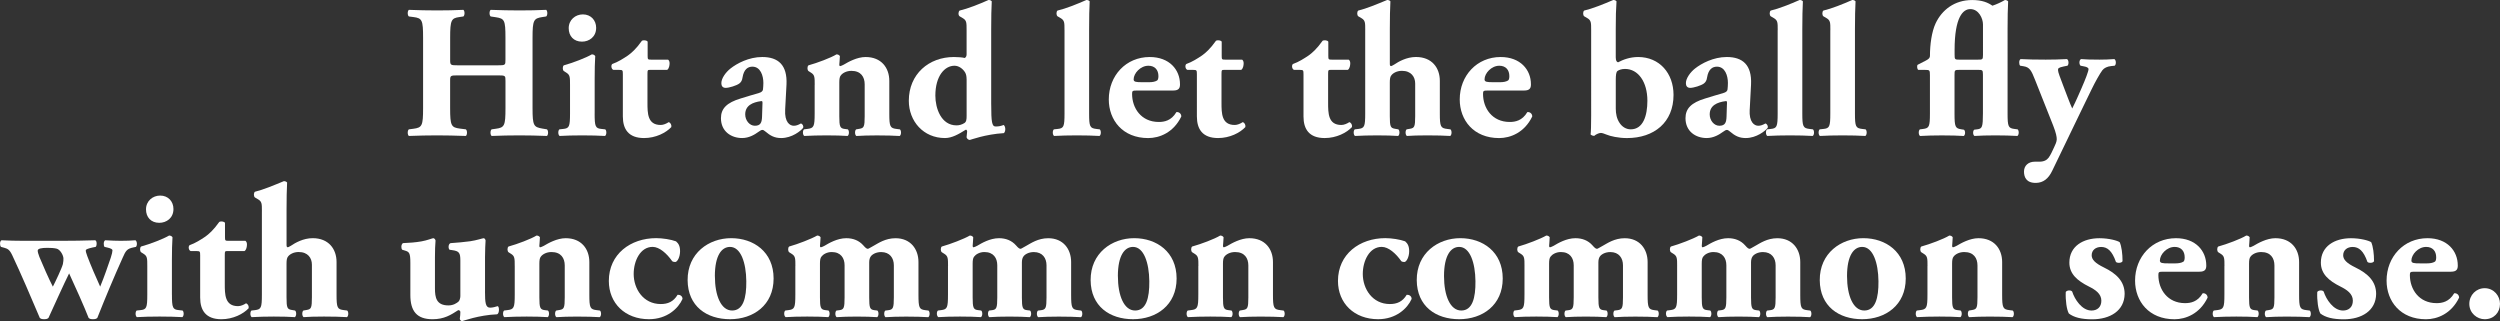 <?xml version="1.0" encoding="UTF-8"?><svg xmlns="http://www.w3.org/2000/svg" viewBox="0 0 990.05 127.17"><rect x="0" y="0" width="990.05" height="127.17" fill="#333333" stroke="none"/><defs><style>.d{fill:#fff;}</style></defs><g id="a"/><g id="b"><g id="c"><g><path class="d" d="M181.41,29.85c-3.07,0-3.15,.07-3.15,2.17v10.8c0,6.98,.45,7.65,3.83,8.1l2.4,.3c.6,.45,.6,2.17,0,2.62-4.27-.15-8.02-.23-11.4-.23-3.6,0-7.35,.08-11.17,.23-.6-.45-.6-2.17,0-2.62l1.8-.23c3.45-.45,3.83-1.2,3.83-8.17V14.92c0-6.98-.38-7.73-3.83-8.17l-1.8-.23c-.6-.45-.6-2.17,0-2.62,3.67,.15,7.58,.23,11.17,.23,3.38,0,7.12-.07,10.42-.23,.6,.45,.6,2.18,0,2.62l-1.57,.23c-3.22,.45-3.67,1.2-3.67,8.17v8.7c0,2.18,.08,2.25,3.15,2.25h15.6c3.15,0,3.15-.07,3.15-2.25V14.92c0-6.98-.38-7.57-3.83-8.1l-2.02-.3c-.6-.45-.6-2.17,0-2.62,4.12,.15,7.8,.23,11.4,.23s7.12-.07,10.58-.23c.6,.45,.6,2.18,0,2.62l-1.5,.23c-3.45,.52-3.9,1.2-3.9,8.17v27.9c0,6.98,.45,7.5,3.9,8.1l1.8,.3c.6,.45,.6,2.17,0,2.62-3.75-.15-7.42-.23-10.88-.23-3.75,0-7.42,.08-11.02,.23-.6-.45-.6-2.17,0-2.62l1.65-.23c3.45-.45,3.83-1.2,3.83-8.17v-10.8c0-2.1,0-2.17-3.15-2.17h-15.6Z"/><path class="d" d="M235.49,44.92c0,5.25,.3,5.92,2.77,6.15l1.42,.15c.6,.45,.6,2.17-.07,2.62-2.62-.15-5.55-.23-9-.23s-6.53,.08-9,.23c-.67-.45-.67-2.17-.07-2.62l1.42-.15c2.48-.23,2.78-.9,2.78-6.15v-11.32c0-3,0-3.9-1.42-4.8l-1.05-.67c-.53-.45-.53-1.8,0-2.25,3.52-.97,8.85-3,11.1-4.35,.6,0,1.05,.23,1.35,.67-.15,2.25-.22,5.55-.22,8.92v13.8Zm.6-33.9c0,3.6-2.78,5.47-5.62,5.47-3.3,0-5.25-2.25-5.25-5.32,0-3.3,2.62-5.47,5.62-5.47,3.15,0,5.25,2.32,5.25,5.32Z"/><path class="d" d="M257.46,27.67c-.97,0-1.05,.07-1.05,1.72v11.25c0,4.2,0,8.85,5.25,8.85,1.05,0,2.25-.52,3.15-1.12,.75,.23,1.2,1.05,1.05,1.95-2.1,2.25-6.15,4.35-10.8,4.35-6.22,0-8.4-3.6-8.4-8.55V29.4c0-1.57-.07-1.72-1.42-1.72h-2.33c-.82-.3-1.05-1.8-.45-2.33,2.32-.82,4.42-2.17,6.22-3.38,1.35-.97,3.22-2.55,5.55-5.85,.52-.3,1.88-.23,2.25,.38v5.62c0,1.42,.08,1.5,1.42,1.5h6.67c.38,.3,.6,.75,.6,1.43,0,.82-.22,2.17-.97,2.62h-6.75Z"/><path class="d" d="M310.94,43.35c-.3,5.1,1.88,6.45,3.38,6.45,.9,0,1.65-.23,2.85-.9,.68,.15,1.12,1.05,.9,1.72-.9,1.2-4.42,4.05-8.7,4.05-2.62,0-4.28-.9-6.3-2.62-.52-.45-.82-.6-1.2-.6s-.83,.3-1.58,.82c-1.35,.98-3.6,2.4-6.38,2.4-4.35,0-8.4-2.62-8.4-7.87,0-3.82,2.32-6.15,7.8-7.8,2.85-.9,4.95-1.5,7.05-2.1,1.35-.38,1.72-.9,1.8-1.5,.08-.83,.15-1.65,.15-2.55,0-2.85-1.12-6.45-4.35-6.45-1.8,0-3.38,1.05-3.9,4.27-.15,1.2-.6,1.88-1.27,2.4-1.12,.83-4.05,1.73-5.4,1.73-1.28,0-1.72-.83-1.72-1.88,0-1.95,1.8-4.35,3.6-5.77,2.55-2.02,7.27-4.57,12.6-4.57,6.3,0,9.97,3.15,9.6,10.87l-.53,9.9Zm-9-1.95c.08-1.2,0-1.42-.52-1.35-3.38,.45-6.3,1.72-6.3,5.25,0,2.4,1.72,4.5,3.82,4.5,2.33,0,2.78-1.35,2.85-3.67l.15-4.73Z"/><path class="d" d="M322.64,33.6c0-3,0-3.9-1.43-4.8l-1.05-.67c-.52-.45-.52-1.8,0-2.25,3.52-.97,8.92-3,11.1-4.35,.6,0,1.05,.23,1.35,.67,0,1.05-.23,2.85-.23,3.38,0,.45,.15,.6,.38,.6s.98-.38,1.42-.6c1.65-.98,5.17-3,8.62-3,6.22,0,9.38,4.27,9.38,9.45v12.9c0,5.25,.3,5.85,3,6.15l1.2,.15c.6,.45,.6,2.17-.08,2.62-2.33-.15-5.47-.23-9.07-.23-3,0-5.92,.08-8.1,.23-.67-.45-.67-2.17-.08-2.62l1.35-.23c1.72-.3,2.03-.82,2.03-4.95v-12.67c0-2.92-1.5-5.32-5.25-5.32-2.1,0-3.6,.97-4.2,1.8-.45,.52-.6,1.42-.6,2.77v13.42c0,4.12,.3,4.8,2.17,5.02l1.2,.15c.6,.45,.6,2.17-.08,2.62-2.32-.15-4.72-.23-8.32-.23-3.15,0-6.22,.08-8.85,.23-.68-.45-.68-2.17-.08-2.62l1.2-.15c2.7-.3,3-.9,3-6.15v-11.32Z"/><path class="d" d="M392.54,41.32c0,7.05,.3,8.77,1.72,8.77,1.35,0,1.95-.15,3.23-.6,.82,.68,.82,2.55,.07,3.23-7.42,.45-13.27,2.7-13.5,2.7-.53,0-1.12-.45-1.28-1.05l.23-2.32c-.08-.6-.38-.83-.68-.6-2.62,1.65-5.32,3.22-8.1,3.22-8.55,0-14.32-6.67-14.32-14.77,0-10.57,7.95-17.32,17.85-17.32,1.65,0,3.45,.15,4.28,.38,.52-.23,.75-.82,.75-1.42V11.92c0-3,0-3.82-1.5-4.73l-1.28-.75c-.6-.45-.53-1.8,0-2.25,3.22-.75,7.8-2.55,11.47-4.2,.53,0,.97,.15,1.27,.53-.15,3.07-.22,6.22-.22,10.95v29.85Zm-9.75-9.97c0-1.2-.22-1.95-.52-2.55-.9-1.57-2.55-2.77-4.28-2.77-3.82,0-7.57,3.97-7.57,11.85,0,4.95,2.25,11.77,8.4,11.77,1.05,0,2.1-.3,3.08-.9,.82-.52,.9-1.5,.9-2.85v-14.55Z"/><path class="d" d="M421.56,11.92c0-3,0-3.82-1.5-4.73l-1.28-.75c-.52-.45-.52-1.8,0-2.25,3.23-.75,7.72-2.55,11.47-4.2,.45,0,.98,.15,1.28,.53-.15,3.07-.22,6.22-.22,10.95V44.92c0,5.25,.3,5.85,2.92,6.15l1.28,.15c.6,.45,.6,2.17-.07,2.62-2.48-.15-5.62-.23-9-.23s-6.38,.08-9,.23c-.67-.45-.67-2.17-.07-2.62l1.42-.15c2.48-.23,2.78-.9,2.78-6.15V11.92Z"/><path class="d" d="M450.21,35.85c-1.73,0-1.88,.15-1.88,1.35,0,5.62,3.6,11.1,10.57,11.1,2.1,0,4.95-.45,6.97-3.9,.83-.15,1.95,.45,1.95,1.73-3.07,6.37-8.62,8.55-13.12,8.55-10.12,0-15.6-7.12-15.6-15.3,0-9.45,6.82-16.8,16.2-16.8,7.8,0,12,5.02,12,10.8,0,1.42-.38,2.47-2.7,2.47h-14.4Zm4.95-3.3c1.05,0,2.25-.15,3.07-.67,.38-.23,.53-.98,.53-1.73,0-2.47-1.42-4.12-3.97-4.12-3.15,0-5.85,3-5.85,5.4,0,1.05,1.05,1.12,3.45,1.12h2.78Z"/><path class="d" d="M484.79,27.67c-.97,0-1.05,.07-1.05,1.72v11.25c0,4.2,0,8.85,5.25,8.85,1.05,0,2.25-.52,3.15-1.12,.75,.23,1.2,1.05,1.05,1.95-2.1,2.25-6.15,4.35-10.8,4.35-6.22,0-8.4-3.6-8.4-8.55V29.4c0-1.57-.08-1.72-1.43-1.72h-2.32c-.83-.3-1.05-1.8-.45-2.33,2.33-.82,4.43-2.17,6.23-3.38,1.35-.97,3.22-2.55,5.55-5.85,.53-.3,1.88-.23,2.25,.38v5.62c0,1.42,.07,1.5,1.42,1.5h6.67c.38,.3,.6,.75,.6,1.43,0,.82-.22,2.17-.97,2.62h-6.75Z"/><path class="d" d="M527.01,27.67c-.97,0-1.05,.07-1.05,1.72v11.25c0,4.2,0,8.85,5.25,8.85,1.05,0,2.25-.52,3.15-1.12,.75,.23,1.2,1.05,1.05,1.95-2.1,2.25-6.15,4.35-10.8,4.35-6.23,0-8.4-3.6-8.4-8.55V29.4c0-1.57-.07-1.72-1.42-1.72h-2.32c-.83-.3-1.05-1.8-.45-2.33,2.32-.82,4.42-2.17,6.22-3.38,1.35-.97,3.22-2.55,5.55-5.85,.52-.3,1.88-.23,2.25,.38v5.62c0,1.42,.08,1.5,1.42,1.5h6.67c.38,.3,.6,.75,.6,1.43,0,.82-.22,2.17-.97,2.62h-6.75Z"/><path class="d" d="M540.66,11.92c0-3,0-3.82-1.5-4.73l-1.28-.75c-.52-.45-.52-1.8,0-2.25,3.15-.75,7.5-2.55,11.47-4.2,.45,0,.98,.15,1.28,.53-.15,3.07-.23,6.22-.23,10.95v13.8c0,.67,.15,.9,.53,.9,.08,0,.45-.15,1.2-.6,1.65-1.12,4.87-3,8.62-3,6.3,0,9.45,4.27,9.45,9.45v12.9c0,5.25,.3,5.85,3,6.15l1.2,.15c.6,.45,.6,2.17-.07,2.62-2.33-.15-5.48-.23-9.08-.23-3.22,0-6.45,.08-8.1,.23-.67-.45-.67-2.17-.08-2.62l1.35-.23c1.72-.3,2.02-.82,2.02-4.95v-12.97c0-2.62-1.58-5.02-5.25-5.02-2.1,0-3.6,.97-4.2,1.8-.45,.52-.6,1.42-.6,2.77v13.42c0,4.12,.3,4.65,2.03,4.95l1.35,.23c.6,.45,.6,2.17-.08,2.62-2.32-.15-4.72-.23-8.32-.23-3.08,0-6.22,.08-8.77,.23-.67-.45-.67-2.17-.08-2.62l1.35-.15c2.48-.3,2.78-.9,2.78-6.15V11.92Z"/><path class="d" d="M589.18,35.85c-1.72,0-1.87,.15-1.87,1.35,0,5.62,3.6,11.1,10.57,11.1,2.1,0,4.95-.45,6.97-3.9,.83-.15,1.95,.45,1.95,1.73-3.08,6.37-8.62,8.55-13.12,8.55-10.12,0-15.6-7.12-15.6-15.3,0-9.45,6.83-16.8,16.2-16.8,7.8,0,12,5.02,12,10.8,0,1.42-.38,2.47-2.7,2.47h-14.4Zm4.95-3.3c1.05,0,2.25-.15,3.08-.67,.38-.23,.52-.98,.52-1.73,0-2.47-1.42-4.12-3.97-4.12-3.15,0-5.85,3-5.85,5.4,0,1.05,1.05,1.12,3.45,1.12h2.77Z"/><path class="d" d="M639.88,22.8c0,1.27,.38,1.73,.9,1.88,1.95-1.05,4.72-2.1,7.95-2.1,8.47,0,14.02,6.45,14.02,15,0,10.87-7.65,17.1-18.45,17.1-3.38,0-6.6-.75-8.02-1.35-1.12-.45-1.8-.68-2.33-.68-.75,0-2.02,.6-2.55,1.12-.52,.08-1.12-.15-1.5-.52,.15-.98,.23-3.52,.23-7.42V11.92c0-3,0-3.82-1.5-4.73l-1.28-.75c-.52-.45-.52-1.8,0-2.25,3.22-.75,7.72-2.55,11.55-4.2,.45,0,.97,.15,1.27,.53-.22,3.07-.3,6.22-.3,10.95v11.32Zm0,20.25c0,1.95,.38,3.98,1.5,5.62,.97,1.5,2.55,2.55,4.42,2.55,4.88,0,6.6-5.32,6.6-11.32,0-7.5-3.67-12.6-8.85-12.6-1.35,0-2.4,.38-3,.82-.52,.38-.67,1.65-.67,3.45v11.47Z"/><path class="d" d="M692.91,43.35c-.3,5.1,1.88,6.45,3.38,6.45,.9,0,1.65-.23,2.85-.9,.67,.15,1.12,1.05,.9,1.72-.9,1.2-4.42,4.05-8.7,4.05-2.62,0-4.28-.9-6.3-2.62-.53-.45-.83-.6-1.2-.6s-.83,.3-1.58,.82c-1.35,.98-3.6,2.4-6.37,2.4-4.35,0-8.4-2.62-8.4-7.87,0-3.82,2.32-6.15,7.8-7.8,2.85-.9,4.95-1.5,7.05-2.1,1.35-.38,1.73-.9,1.8-1.5,.08-.83,.15-1.65,.15-2.55,0-2.85-1.12-6.45-4.35-6.45-1.8,0-3.38,1.05-3.9,4.27-.15,1.2-.6,1.88-1.27,2.4-1.12,.83-4.05,1.73-5.4,1.73-1.27,0-1.72-.83-1.72-1.88,0-1.95,1.8-4.35,3.6-5.77,2.55-2.02,7.28-4.57,12.6-4.57,6.3,0,9.97,3.15,9.6,10.87l-.52,9.9Zm-9-1.95c.08-1.2,0-1.42-.53-1.35-3.37,.45-6.3,1.72-6.3,5.25,0,2.4,1.72,4.5,3.82,4.5,2.33,0,2.78-1.35,2.85-3.67l.15-4.73Z"/><path class="d" d="M704.01,11.92c0-3,0-3.82-1.5-4.73l-1.28-.75c-.53-.45-.53-1.8,0-2.25,3.22-.75,7.72-2.55,11.47-4.2,.45,0,.97,.15,1.28,.53-.15,3.07-.23,6.22-.23,10.95V44.92c0,5.25,.3,5.85,2.92,6.15l1.28,.15c.6,.45,.6,2.17-.08,2.62-2.47-.15-5.62-.23-9-.23s-6.37,.08-9,.23c-.67-.45-.67-2.17-.08-2.62l1.42-.15c2.47-.23,2.78-.9,2.78-6.15V11.92Z"/><path class="d" d="M724.86,11.92c0-3,0-3.82-1.5-4.73l-1.28-.75c-.52-.45-.52-1.8,0-2.25,3.22-.75,7.72-2.55,11.47-4.2,.45,0,.97,.15,1.28,.53-.15,3.07-.23,6.22-.23,10.95V44.92c0,5.25,.3,5.85,2.92,6.15l1.28,.15c.6,.45,.6,2.17-.08,2.62-2.47-.15-5.62-.23-9-.23s-6.37,.08-9,.23c-.67-.45-.67-2.17-.08-2.62l1.42-.15c2.47-.23,2.78-.9,2.78-6.15V11.92Z"/><path class="d" d="M759.66,27.67c-.45-.3-.6-1.65-.23-2.02l3.22-1.65c.98-.52,1.65-.97,1.65-1.95,0-4.35,.67-9.45,2.25-12.82,2.47-5.25,7.42-9.22,14.47-9.22,3.97,0,6.3,1.05,8.02,2.25,1.8-.6,3.38-1.35,4.95-2.25,.45,0,.97,.15,1.27,.53-.15,3.07-.22,6.22-.22,10.95V44.92c0,5.25,.3,5.85,2.77,6.15l1.2,.15c.6,.45,.6,2.17-.08,2.62-2.4-.15-5.55-.23-8.77-.23s-5.85,.08-8.25,.23c-.67-.45-.67-2.02-.08-2.48l1.2-.15c1.95-.23,2.25-.9,2.25-6.3v-15.37c0-1.87-.22-1.87-2.02-1.87h-7.28c-1.88,0-1.95,.07-1.95,2.1v15.15c0,5.4,.3,5.92,2.77,6.3l.97,.15c.6,.45,.6,2.02-.07,2.48-2.18-.15-5.17-.23-8.7-.23-3.08,0-6.22,.08-8.62,.23-.67-.45-.67-2.17-.07-2.62l1.2-.15c2.48-.3,2.78-.9,2.78-6.15v-15.15c0-2.02-.15-2.1-1.88-2.1h-2.77Zm23.62-4.05c1.8,0,2.02,0,2.02-1.87V9.67c0-2.32-1.65-6.07-5.02-6.07-2.92,0-6.22,3.23-6.22,16.2v1.73c0,2.02,.07,2.1,1.95,2.1h7.28Z"/><path class="d" d="M800.01,26.02c-.52-.53-.52-2.33,.23-2.62,2.7,.15,5.92,.22,9.9,.22,2.77,0,5.62-.07,8.4-.22,.75,.3,.83,2.1,.22,2.62l-1.5,.3c-2.1,.45-2.25,.75-2.25,1.42,0,.9,.82,2.85,2.25,6.67,.83,2.1,2.48,6.67,3.38,8.55,.83-1.58,1.58-3.3,2.33-4.95l1.35-3.07c1.58-3.6,2.78-6.75,2.78-7.57,0-.52-.75-.9-1.65-1.05l-1.5-.3c-.67-.53-.6-2.4,.23-2.62,1.65,.15,3.9,.22,7.27,.22,1.95,0,3.9-.07,5.85-.22,.75,.3,.83,2.17,.15,2.62l-1.42,.15c-1.5,.15-2.78,.75-3.45,1.65-.9,1.2-2.77,4.42-4.42,7.87l-3.97,8.17c-2.62,5.4-8.7,18.07-11.4,23.62-1.58,3.38-3.67,4.87-6.45,4.95-4.05,.08-4.8-2.48-4.8-4.5,0-2.25,1.65-3.9,4.28-3.9h1.8c1.8,0,2.92-.6,3.67-1.58,.83-1.12,1.42-2.55,2.17-4.12,.45-.9,1.05-2.25,1.05-3.15,0-.97-.22-2.4-1.42-5.47l-7.2-18.15c-1.42-3.6-2.1-4.95-4.5-5.32l-1.35-.22Z"/><path class="d" d="M24.37,95.37c4.72,0,8.47-.07,13.28-.22,.82,.07,.75,2.32,.22,2.62l-1.12,.22c-1.72,.38-2.78,.75-2.78,1.12,0,.6,.15,1.05,.6,2.33,1.35,3.6,3.45,8.47,5.1,12.07,1.8-4.35,3-8.02,4.2-11.47,.45-1.35,.67-2.4,.67-2.92,0-.38-.6-.75-1.88-1.05l-1.27-.3c-.45-.53-.45-2.33,.3-2.62,2.48,.15,4.28,.22,6.15,.22,2.17,0,4.12-.07,5.77-.22,.67,.3,.83,1.95,.23,2.62l-1.05,.22c-2.47,.52-3,1.27-4.2,4.05-3.45,7.65-6.9,15.9-10.05,23.85-.45,.45-.98,.52-1.73,.52s-1.27-.07-1.72-.52c-1.57-4.05-5.47-12.82-7.72-17.62-1.95,3.9-6.45,13.87-8.17,17.62-.45,.45-.98,.52-1.73,.52s-1.27-.07-1.72-.52c-3.6-8.47-7.27-17.1-10.95-24.9-1.05-2.17-1.8-2.48-3.07-2.85l-1.35-.37c-.53-.6-.53-2.25,.22-2.62,3.07,.15,5.47,.22,8.62,.22h15.15Zm-2.02,3.08c-1.05-.23-2.25-.3-3.6-.3-2.4,0-3.82,.3-3.82,1.12,0,.45,.22,1.35,.67,2.48,1.05,2.62,4.05,9.37,5.33,11.77,1.05-2.02,3.6-7.42,3.97-8.92,.22-.98,.22-1.65,.22-2.25,0-1.2-1.27-3.6-2.77-3.9Z"/><path class="d" d="M68.09,116.67c0,5.25,.3,5.92,2.78,6.15l1.42,.15c.6,.45,.6,2.17-.08,2.62-2.62-.15-5.55-.23-9-.23s-6.52,.08-9,.23c-.67-.45-.67-2.17-.08-2.62l1.43-.15c2.47-.23,2.77-.9,2.77-6.15v-11.32c0-3,0-3.9-1.42-4.8l-1.05-.67c-.52-.45-.52-1.8,0-2.25,3.53-.97,8.85-3,11.1-4.35,.6,0,1.05,.23,1.35,.67-.15,2.25-.23,5.55-.23,8.92v13.8Zm.6-33.9c0,3.6-2.77,5.47-5.62,5.47-3.3,0-5.25-2.25-5.25-5.32,0-3.3,2.62-5.47,5.62-5.47,3.15,0,5.25,2.32,5.25,5.32Z"/><path class="d" d="M90.07,99.42c-.97,0-1.05,.07-1.05,1.72v11.25c0,4.2,0,8.85,5.25,8.85,1.05,0,2.25-.52,3.15-1.12,.75,.23,1.2,1.05,1.05,1.95-2.1,2.25-6.15,4.35-10.8,4.35-6.22,0-8.4-3.6-8.4-8.55v-16.72c0-1.57-.08-1.72-1.43-1.72h-2.32c-.83-.3-1.05-1.8-.45-2.33,2.33-.82,4.42-2.17,6.23-3.38,1.35-.97,3.22-2.55,5.55-5.85,.53-.3,1.88-.23,2.25,.38v5.62c0,1.42,.08,1.5,1.43,1.5h6.67c.38,.3,.6,.75,.6,1.43,0,.82-.22,2.17-.97,2.62h-6.75Z"/><path class="d" d="M103.72,83.67c0-3,0-3.82-1.5-4.73l-1.27-.75c-.53-.45-.53-1.8,0-2.25,3.15-.75,7.5-2.55,11.47-4.2,.45,0,.98,.15,1.28,.53-.15,3.07-.22,6.22-.22,10.95v13.8c0,.67,.15,.9,.53,.9,.07,0,.45-.15,1.2-.6,1.65-1.12,4.88-3,8.62-3,6.3,0,9.45,4.27,9.45,9.45v12.9c0,5.25,.3,5.85,3,6.15l1.2,.15c.6,.45,.6,2.17-.08,2.62-2.32-.15-5.47-.23-9.07-.23-3.22,0-6.45,.08-8.1,.23-.68-.45-.68-2.17-.08-2.62l1.35-.23c1.73-.3,2.02-.82,2.02-4.95v-12.97c0-2.62-1.57-5.02-5.25-5.02-2.1,0-3.6,.97-4.2,1.8-.45,.52-.6,1.42-.6,2.77v13.42c0,4.12,.3,4.65,2.03,4.95l1.35,.23c.6,.45,.6,2.17-.08,2.62-2.33-.15-4.73-.23-8.33-.23-3.07,0-6.22,.08-8.77,.23-.67-.45-.67-2.17-.08-2.62l1.35-.15c2.47-.3,2.77-.9,2.77-6.15v-33Z"/><path class="d" d="M192.07,115.47c0,4.42,.22,6.37,2.02,6.37,.97,0,2.1-.3,3-.6,.68,.15,.75,2.85-.22,3.23-7.35,.3-13.65,2.7-13.88,2.7-.52-.07-.82-.45-.9-.9,.15-.9,.22-2.1,.22-2.7,0-.45-.38-.75-.83-.75-2.92,1.88-5.55,3.6-10.2,3.6-6.22,0-8.77-3.22-8.77-9.6v-12.75c0-3.97-.45-4.35-2.25-4.87l-.98-.3c-.52-.67-.45-2.1,.3-2.62,2.47-.08,5.1-.3,7.27-.68,2.25-.38,4.42-1.27,4.73-1.27,.45,0,.82,.52,.9,.9-.15,1.88-.23,3.9-.23,6.6v12.37c0,3.6,.53,6.75,5.33,6.75,2.1,0,3.3-.98,3.9-1.42,.53-.38,.83-1.5,.83-2.25v-14.17c0-3-.52-3.67-3.22-4.05l-1.05-.15c-.6-.52-.53-2.32,.38-2.62,2.7-.15,5.4-.45,7.8-.75,2.62-.38,4.88-1.2,5.33-1.2,.3,0,.67,.38,.75,.9-.08,1.35-.22,3.83-.22,6.6v13.65Z"/><path class="d" d="M203.84,105.35c0-3,0-3.9-1.42-4.8l-1.05-.67c-.52-.45-.52-1.8,0-2.25,3.53-.97,8.93-3,11.1-4.35,.6,0,1.05,.23,1.35,.67,0,1.05-.23,2.85-.23,3.38,0,.45,.15,.6,.38,.6s.98-.38,1.43-.6c1.65-.98,5.17-3,8.62-3,6.22,0,9.37,4.27,9.37,9.45v12.9c0,5.25,.3,5.85,3,6.15l1.2,.15c.6,.45,.6,2.17-.08,2.62-2.32-.15-5.47-.23-9.07-.23-3,0-5.92,.08-8.1,.23-.67-.45-.67-2.17-.07-2.62l1.35-.23c1.72-.3,2.03-.82,2.03-4.95v-12.67c0-2.92-1.5-5.32-5.25-5.32-2.1,0-3.6,.97-4.2,1.8-.45,.52-.6,1.42-.6,2.77v13.42c0,4.12,.3,4.8,2.18,5.02l1.2,.15c.6,.45,.6,2.17-.07,2.62-2.33-.15-4.72-.23-8.33-.23-3.15,0-6.22,.08-8.85,.23-.67-.45-.67-2.17-.08-2.62l1.2-.15c2.7-.3,3-.9,3-6.15v-11.32Z"/><path class="d" d="M267.74,95.6c.98,.83,1.58,1.88,1.58,3.9,0,2.25-1.05,4.27-1.95,4.27-.38,0-1.05-.15-1.2-.38-2.1-3-5.03-5.62-7.72-5.62-4.88,0-7.5,5.55-7.5,10.72,0,5.92,3.82,11.92,10.72,11.92,2.78,0,5.03-.9,6.67-3.67,.9-.08,1.95,.45,1.95,1.65-1.65,3.75-6.15,8.02-13.28,8.02-9.45,0-15.9-6.3-15.9-15.15,0-10.65,8.62-16.95,18.75-16.95,2.55,0,5.85,.52,7.87,1.27Z"/><path class="d" d="M272.31,110.97c-.08-10.72,8.4-16.65,17.25-16.65s16.8,5.4,16.8,15.97-8.02,16.12-17.25,16.12-16.72-5.1-16.8-15.45Zm10.8-1.65c0,7.87,2.47,13.65,6.82,13.65s5.7-4.88,5.62-11.62c-.07-7.27-2.17-13.57-6.45-13.57-3.3,0-6,3.37-6,11.55Z"/><path class="d" d="M314.99,105.35c0-3,0-3.9-1.43-4.8l-1.05-.67c-.52-.45-.52-1.8,0-2.25,3.45-.97,8.77-3,11.1-4.35,.6,0,1.05,.23,1.35,.67,0,1.05-.23,2.85-.23,3.38,0,.45,.15,.6,.38,.6s.98-.38,1.42-.6c1.65-.98,5.03-3,8.62-3,2.7,0,5.02,.9,6.75,2.85,.9,1.05,1.35,1.35,1.8,1.35,.3,0,.98-.52,2.4-1.27,1.65-.9,4.5-2.92,8.55-2.92,5.92,0,9.08,4.27,9.08,9.45v12.9c0,5.25,.3,5.85,2.77,6.15l1.2,.15c.6,.45,.6,2.17-.08,2.62-2.33-.15-5.17-.23-8.77-.23-3,0-6.15,.08-8.17,.23-.67-.45-.67-2.17-.08-2.62l1.2-.15c1.88-.23,2.18-.9,2.18-5.02v-12.75c0-2.85-1.58-5.25-5.03-5.25-2.1,0-3.67,.97-4.2,1.87-.3,.45-.53,1.2-.53,2.25v13.87c0,4.12,.3,4.8,2.03,5.02l1.2,.15c.6,.45,.6,2.17-.07,2.62-2.33-.15-4.72-.23-8.1-.23-3,0-6,.08-7.95,.23-.67-.45-.67-2.17-.08-2.62l1.2-.15c1.73-.23,2.02-.9,2.02-5.02v-12.75c0-2.85-1.5-5.25-5.1-5.25-1.95,0-3.45,.97-4.05,1.8-.45,.52-.6,1.42-.6,2.77v13.42c0,4.12,.3,4.8,2.17,5.02l1.2,.15c.6,.45,.6,2.17-.08,2.62-2.32-.15-4.72-.23-8.32-.23-3.38,0-6.3,.08-8.55,.23-.75-.45-.75-2.17-.15-2.62l1.2-.15c2.47-.3,2.78-.9,2.78-6.15v-11.32Z"/><path class="d" d="M375.44,105.35c0-3,0-3.9-1.42-4.8l-1.05-.67c-.53-.45-.53-1.8,0-2.25,3.45-.97,8.78-3,11.1-4.35,.6,0,1.05,.23,1.35,.67,0,1.05-.22,2.85-.22,3.38,0,.45,.15,.6,.38,.6s.97-.38,1.42-.6c1.65-.98,5.02-3,8.62-3,2.7,0,5.02,.9,6.75,2.85,.9,1.05,1.35,1.35,1.8,1.35,.3,0,.97-.52,2.4-1.27,1.65-.9,4.5-2.92,8.55-2.92,5.92,0,9.07,4.27,9.07,9.45v12.9c0,5.25,.3,5.85,2.78,6.15l1.2,.15c.6,.45,.6,2.17-.07,2.62-2.33-.15-5.17-.23-8.78-.23-3,0-6.15,.08-8.17,.23-.68-.45-.68-2.17-.08-2.62l1.2-.15c1.88-.23,2.17-.9,2.17-5.02v-12.75c0-2.85-1.58-5.25-5.02-5.25-2.1,0-3.68,.97-4.2,1.87-.3,.45-.53,1.2-.53,2.25v13.87c0,4.12,.3,4.8,2.02,5.02l1.2,.15c.6,.45,.6,2.17-.08,2.62-2.32-.15-4.72-.23-8.1-.23-3,0-6,.08-7.95,.23-.67-.45-.67-2.17-.07-2.62l1.2-.15c1.72-.23,2.03-.9,2.03-5.02v-12.75c0-2.85-1.5-5.25-5.1-5.25-1.95,0-3.45,.97-4.05,1.8-.45,.52-.6,1.42-.6,2.77v13.42c0,4.12,.3,4.8,2.17,5.02l1.2,.15c.6,.45,.6,2.17-.08,2.62-2.33-.15-4.72-.23-8.33-.23-3.37,0-6.3,.08-8.55,.23-.75-.45-.75-2.17-.15-2.62l1.2-.15c2.47-.3,2.77-.9,2.77-6.15v-11.32Z"/><path class="d" d="M431.91,110.97c-.07-10.72,8.4-16.65,17.25-16.65s16.8,5.4,16.8,15.97-8.02,16.12-17.25,16.12-16.72-5.1-16.8-15.45Zm10.8-1.65c0,7.87,2.47,13.65,6.82,13.65s5.7-4.88,5.62-11.62c-.08-7.27-2.18-13.57-6.45-13.57-3.3,0-6,3.37-6,11.55Z"/><path class="d" d="M474.59,105.35c0-3,0-3.9-1.43-4.8l-1.05-.67c-.52-.45-.52-1.8,0-2.25,3.52-.97,8.92-3,11.1-4.35,.6,0,1.05,.23,1.35,.67,0,1.05-.23,2.85-.23,3.38,0,.45,.15,.6,.38,.6s.98-.38,1.42-.6c1.65-.98,5.17-3,8.62-3,6.22,0,9.37,4.27,9.37,9.45v12.9c0,5.25,.3,5.85,3,6.15l1.2,.15c.6,.45,.6,2.17-.08,2.62-2.32-.15-5.47-.23-9.07-.23-3,0-5.92,.08-8.1,.23-.67-.45-.67-2.17-.08-2.62l1.35-.23c1.72-.3,2.03-.82,2.03-4.95v-12.67c0-2.92-1.5-5.32-5.25-5.32-2.1,0-3.6,.97-4.2,1.8-.45,.52-.6,1.42-.6,2.77v13.42c0,4.12,.3,4.8,2.17,5.02l1.2,.15c.6,.45,.6,2.17-.08,2.62-2.32-.15-4.72-.23-8.32-.23-3.15,0-6.22,.08-8.85,.23-.68-.45-.68-2.17-.08-2.62l1.2-.15c2.7-.3,3-.9,3-6.15v-11.32Z"/><path class="d" d="M556.49,95.6c.97,.83,1.57,1.88,1.57,3.9,0,2.25-1.05,4.27-1.95,4.27-.38,0-1.05-.15-1.2-.38-2.1-3-5.03-5.62-7.72-5.62-4.88,0-7.5,5.55-7.5,10.72,0,5.92,3.83,11.92,10.72,11.92,2.78,0,5.02-.9,6.67-3.67,.9-.08,1.95,.45,1.95,1.65-1.65,3.75-6.15,8.02-13.27,8.02-9.45,0-15.9-6.3-15.9-15.15,0-10.65,8.62-16.95,18.75-16.95,2.55,0,5.85,.52,7.88,1.27Z"/><path class="d" d="M561.06,110.97c-.08-10.72,8.4-16.65,17.25-16.65s16.8,5.4,16.8,15.97-8.02,16.12-17.25,16.12-16.72-5.1-16.8-15.45Zm10.8-1.65c0,7.87,2.48,13.65,6.83,13.65s5.7-4.88,5.62-11.62c-.08-7.27-2.17-13.57-6.45-13.57-3.3,0-6,3.37-6,11.55Z"/><path class="d" d="M603.73,105.35c0-3,0-3.9-1.42-4.8l-1.05-.67c-.53-.45-.53-1.8,0-2.25,3.45-.97,8.77-3,11.1-4.35,.6,0,1.05,.23,1.35,.67,0,1.05-.22,2.85-.22,3.38,0,.45,.15,.6,.38,.6s.97-.38,1.42-.6c1.65-.98,5.02-3,8.62-3,2.7,0,5.03,.9,6.75,2.85,.9,1.05,1.35,1.35,1.8,1.35,.3,0,.97-.52,2.4-1.27,1.65-.9,4.5-2.92,8.55-2.92,5.92,0,9.08,4.27,9.08,9.45v12.9c0,5.25,.3,5.85,2.77,6.15l1.2,.15c.6,.45,.6,2.17-.08,2.62-2.32-.15-5.17-.23-8.77-.23-3,0-6.15,.08-8.17,.23-.67-.45-.67-2.17-.08-2.62l1.2-.15c1.88-.23,2.17-.9,2.17-5.02v-12.75c0-2.85-1.57-5.25-5.02-5.25-2.1,0-3.67,.97-4.2,1.87-.3,.45-.52,1.2-.52,2.25v13.87c0,4.12,.3,4.8,2.02,5.02l1.2,.15c.6,.45,.6,2.17-.08,2.62-2.33-.15-4.72-.23-8.1-.23-3,0-6,.08-7.95,.23-.68-.45-.68-2.17-.08-2.62l1.2-.15c1.72-.23,2.02-.9,2.02-5.02v-12.75c0-2.85-1.5-5.25-5.1-5.25-1.95,0-3.45,.97-4.05,1.8-.45,.52-.6,1.42-.6,2.77v13.42c0,4.12,.3,4.8,2.17,5.02l1.2,.15c.6,.45,.6,2.17-.07,2.62-2.33-.15-4.73-.23-8.33-.23-3.38,0-6.3,.08-8.55,.23-.75-.45-.75-2.17-.15-2.62l1.2-.15c2.48-.3,2.78-.9,2.78-6.15v-11.32Z"/><path class="d" d="M664.18,105.35c0-3,0-3.9-1.42-4.8l-1.05-.67c-.53-.45-.53-1.8,0-2.25,3.45-.97,8.77-3,11.1-4.35,.6,0,1.05,.23,1.35,.67,0,1.05-.22,2.85-.22,3.38,0,.45,.15,.6,.38,.6s.97-.38,1.42-.6c1.65-.98,5.02-3,8.62-3,2.7,0,5.03,.9,6.75,2.85,.9,1.05,1.35,1.35,1.8,1.35,.3,0,.98-.52,2.4-1.27,1.65-.9,4.5-2.92,8.55-2.92,5.92,0,9.08,4.27,9.08,9.45v12.9c0,5.25,.3,5.85,2.77,6.15l1.2,.15c.6,.45,.6,2.17-.08,2.62-2.32-.15-5.17-.23-8.77-.23-3,0-6.15,.08-8.17,.23-.67-.45-.67-2.17-.08-2.62l1.2-.15c1.88-.23,2.17-.9,2.17-5.02v-12.75c0-2.85-1.57-5.25-5.02-5.25-2.1,0-3.67,.97-4.2,1.87-.3,.45-.52,1.2-.52,2.25v13.87c0,4.12,.3,4.8,2.02,5.02l1.2,.15c.6,.45,.6,2.17-.08,2.62-2.33-.15-4.72-.23-8.1-.23-3,0-6,.08-7.95,.23-.68-.45-.68-2.17-.08-2.62l1.2-.15c1.72-.23,2.02-.9,2.02-5.02v-12.75c0-2.85-1.5-5.25-5.1-5.25-1.95,0-3.45,.97-4.05,1.8-.45,.52-.6,1.42-.6,2.77v13.42c0,4.12,.3,4.8,2.17,5.02l1.2,.15c.6,.45,.6,2.17-.07,2.62-2.33-.15-4.73-.23-8.33-.23-3.38,0-6.3,.08-8.55,.23-.75-.45-.75-2.17-.15-2.62l1.2-.15c2.48-.3,2.78-.9,2.78-6.15v-11.32Z"/><path class="d" d="M720.66,110.97c-.08-10.72,8.4-16.65,17.25-16.65s16.8,5.4,16.8,15.97-8.02,16.12-17.25,16.12-16.72-5.1-16.8-15.45Zm10.8-1.65c0,7.87,2.48,13.65,6.83,13.65s5.7-4.88,5.62-11.62c-.08-7.27-2.17-13.57-6.45-13.57-3.3,0-6,3.37-6,11.55Z"/><path class="d" d="M763.33,105.35c0-3,0-3.9-1.42-4.8l-1.05-.67c-.53-.45-.53-1.8,0-2.25,3.52-.97,8.92-3,11.1-4.35,.6,0,1.05,.23,1.35,.67,0,1.05-.22,2.85-.22,3.38,0,.45,.15,.6,.38,.6s.97-.38,1.42-.6c1.65-.98,5.17-3,8.62-3,6.22,0,9.38,4.27,9.38,9.45v12.9c0,5.25,.3,5.85,3,6.15l1.2,.15c.6,.45,.6,2.17-.08,2.62-2.33-.15-5.47-.23-9.08-.23-3,0-5.92,.08-8.1,.23-.67-.45-.67-2.17-.08-2.62l1.35-.23c1.72-.3,2.02-.82,2.02-4.95v-12.67c0-2.92-1.5-5.32-5.25-5.32-2.1,0-3.6,.97-4.2,1.8-.45,.52-.6,1.42-.6,2.77v13.42c0,4.12,.3,4.8,2.17,5.02l1.2,.15c.6,.45,.6,2.17-.07,2.62-2.33-.15-4.73-.23-8.33-.23-3.15,0-6.22,.08-8.85,.23-.67-.45-.67-2.17-.08-2.62l1.2-.15c2.7-.3,3-.9,3-6.15v-11.32Z"/><path class="d" d="M819.28,124.1c-.83-1.5-1.35-5.1-1.2-8.47,.45-.75,2.1-.83,2.55-.15,.98,3.07,3.83,7.5,7.65,7.5,2.25,0,3.9-1.35,3.9-3.9,0-2.77-2.4-4.35-4.95-5.62-4.5-2.25-7.72-4.95-7.72-9.45,0-6.52,5.47-9.67,11.92-9.67,3.83,0,7.2,.98,8.02,1.58,.75,1.65,1.12,4.65,1.12,7.5-.3,.83-2.17,.83-2.62,.3-1.5-4.35-3.38-5.92-5.85-5.92-2.17,0-3.75,1.27-3.75,3.3,0,1.72,1.42,3.15,4.8,4.8,5.1,2.47,8.25,5.62,8.25,10.5-.08,6.67-5.77,10.05-12.82,10.05-4.28,0-7.28-.75-9.3-2.32Z"/><path class="d" d="M856.63,107.6c-1.72,0-1.87,.15-1.87,1.35,0,5.62,3.6,11.1,10.57,11.1,2.1,0,4.95-.45,6.97-3.9,.83-.15,1.95,.45,1.95,1.73-3.08,6.37-8.62,8.55-13.12,8.55-10.12,0-15.6-7.12-15.6-15.3,0-9.45,6.82-16.8,16.2-16.8,7.8,0,12,5.02,12,10.8,0,1.42-.38,2.47-2.7,2.47h-14.4Zm4.95-3.3c1.05,0,2.25-.15,3.08-.67,.38-.23,.52-.98,.52-1.73,0-2.47-1.42-4.12-3.97-4.12-3.15,0-5.85,3-5.85,5.4,0,1.05,1.05,1.12,3.45,1.12h2.77Z"/><path class="d" d="M880.93,105.35c0-3,0-3.9-1.42-4.8l-1.05-.67c-.53-.45-.53-1.8,0-2.25,3.52-.97,8.92-3,11.1-4.35,.6,0,1.05,.23,1.35,.67,0,1.05-.22,2.85-.22,3.38,0,.45,.15,.6,.38,.6s.97-.38,1.42-.6c1.65-.98,5.17-3,8.62-3,6.22,0,9.38,4.27,9.38,9.45v12.9c0,5.25,.3,5.85,3,6.15l1.2,.15c.6,.45,.6,2.17-.08,2.62-2.33-.15-5.47-.23-9.08-.23-3,0-5.92,.08-8.1,.23-.67-.45-.67-2.17-.08-2.62l1.35-.23c1.72-.3,2.02-.82,2.02-4.95v-12.67c0-2.92-1.5-5.32-5.25-5.32-2.1,0-3.6,.97-4.2,1.8-.45,.52-.6,1.42-.6,2.77v13.42c0,4.12,.3,4.8,2.17,5.02l1.2,.15c.6,.45,.6,2.17-.07,2.62-2.33-.15-4.73-.23-8.33-.23-3.15,0-6.22,.08-8.85,.23-.67-.45-.67-2.17-.08-2.62l1.2-.15c2.7-.3,3-.9,3-6.15v-11.32Z"/><path class="d" d="M918.88,124.1c-.83-1.5-1.35-5.1-1.2-8.47,.45-.75,2.1-.83,2.55-.15,.98,3.07,3.83,7.5,7.65,7.5,2.25,0,3.9-1.35,3.9-3.9,0-2.77-2.4-4.35-4.95-5.62-4.5-2.25-7.72-4.95-7.72-9.45,0-6.52,5.47-9.67,11.92-9.67,3.83,0,7.2,.98,8.02,1.58,.75,1.65,1.12,4.65,1.12,7.5-.3,.83-2.17,.83-2.62,.3-1.5-4.35-3.38-5.92-5.85-5.92-2.17,0-3.75,1.27-3.75,3.3,0,1.72,1.42,3.15,4.8,4.8,5.1,2.47,8.25,5.62,8.25,10.5-.08,6.67-5.77,10.05-12.82,10.05-4.28,0-7.28-.75-9.3-2.32Z"/><path class="d" d="M956.23,107.6c-1.72,0-1.87,.15-1.87,1.35,0,5.62,3.6,11.1,10.57,11.1,2.1,0,4.95-.45,6.97-3.9,.83-.15,1.95,.45,1.95,1.73-3.08,6.37-8.62,8.55-13.12,8.55-10.12,0-15.6-7.12-15.6-15.3,0-9.45,6.82-16.8,16.2-16.8,7.8,0,12,5.02,12,10.8,0,1.42-.38,2.47-2.7,2.47h-14.4Zm4.95-3.3c1.05,0,2.25-.15,3.08-.67,.38-.23,.52-.98,.52-1.73,0-2.47-1.42-4.12-3.97-4.12-3.15,0-5.85,3-5.85,5.4,0,1.05,1.05,1.12,3.45,1.12h2.77Z"/><path class="d" d="M977.9,120.35c0-3.52,2.7-6.22,6.08-6.22,3.6,0,6.07,3,6.07,6.22,0,3.45-2.47,6.07-6.07,6.07-3,0-6.08-2.4-6.08-6.07Z"/></g></g></g></svg>